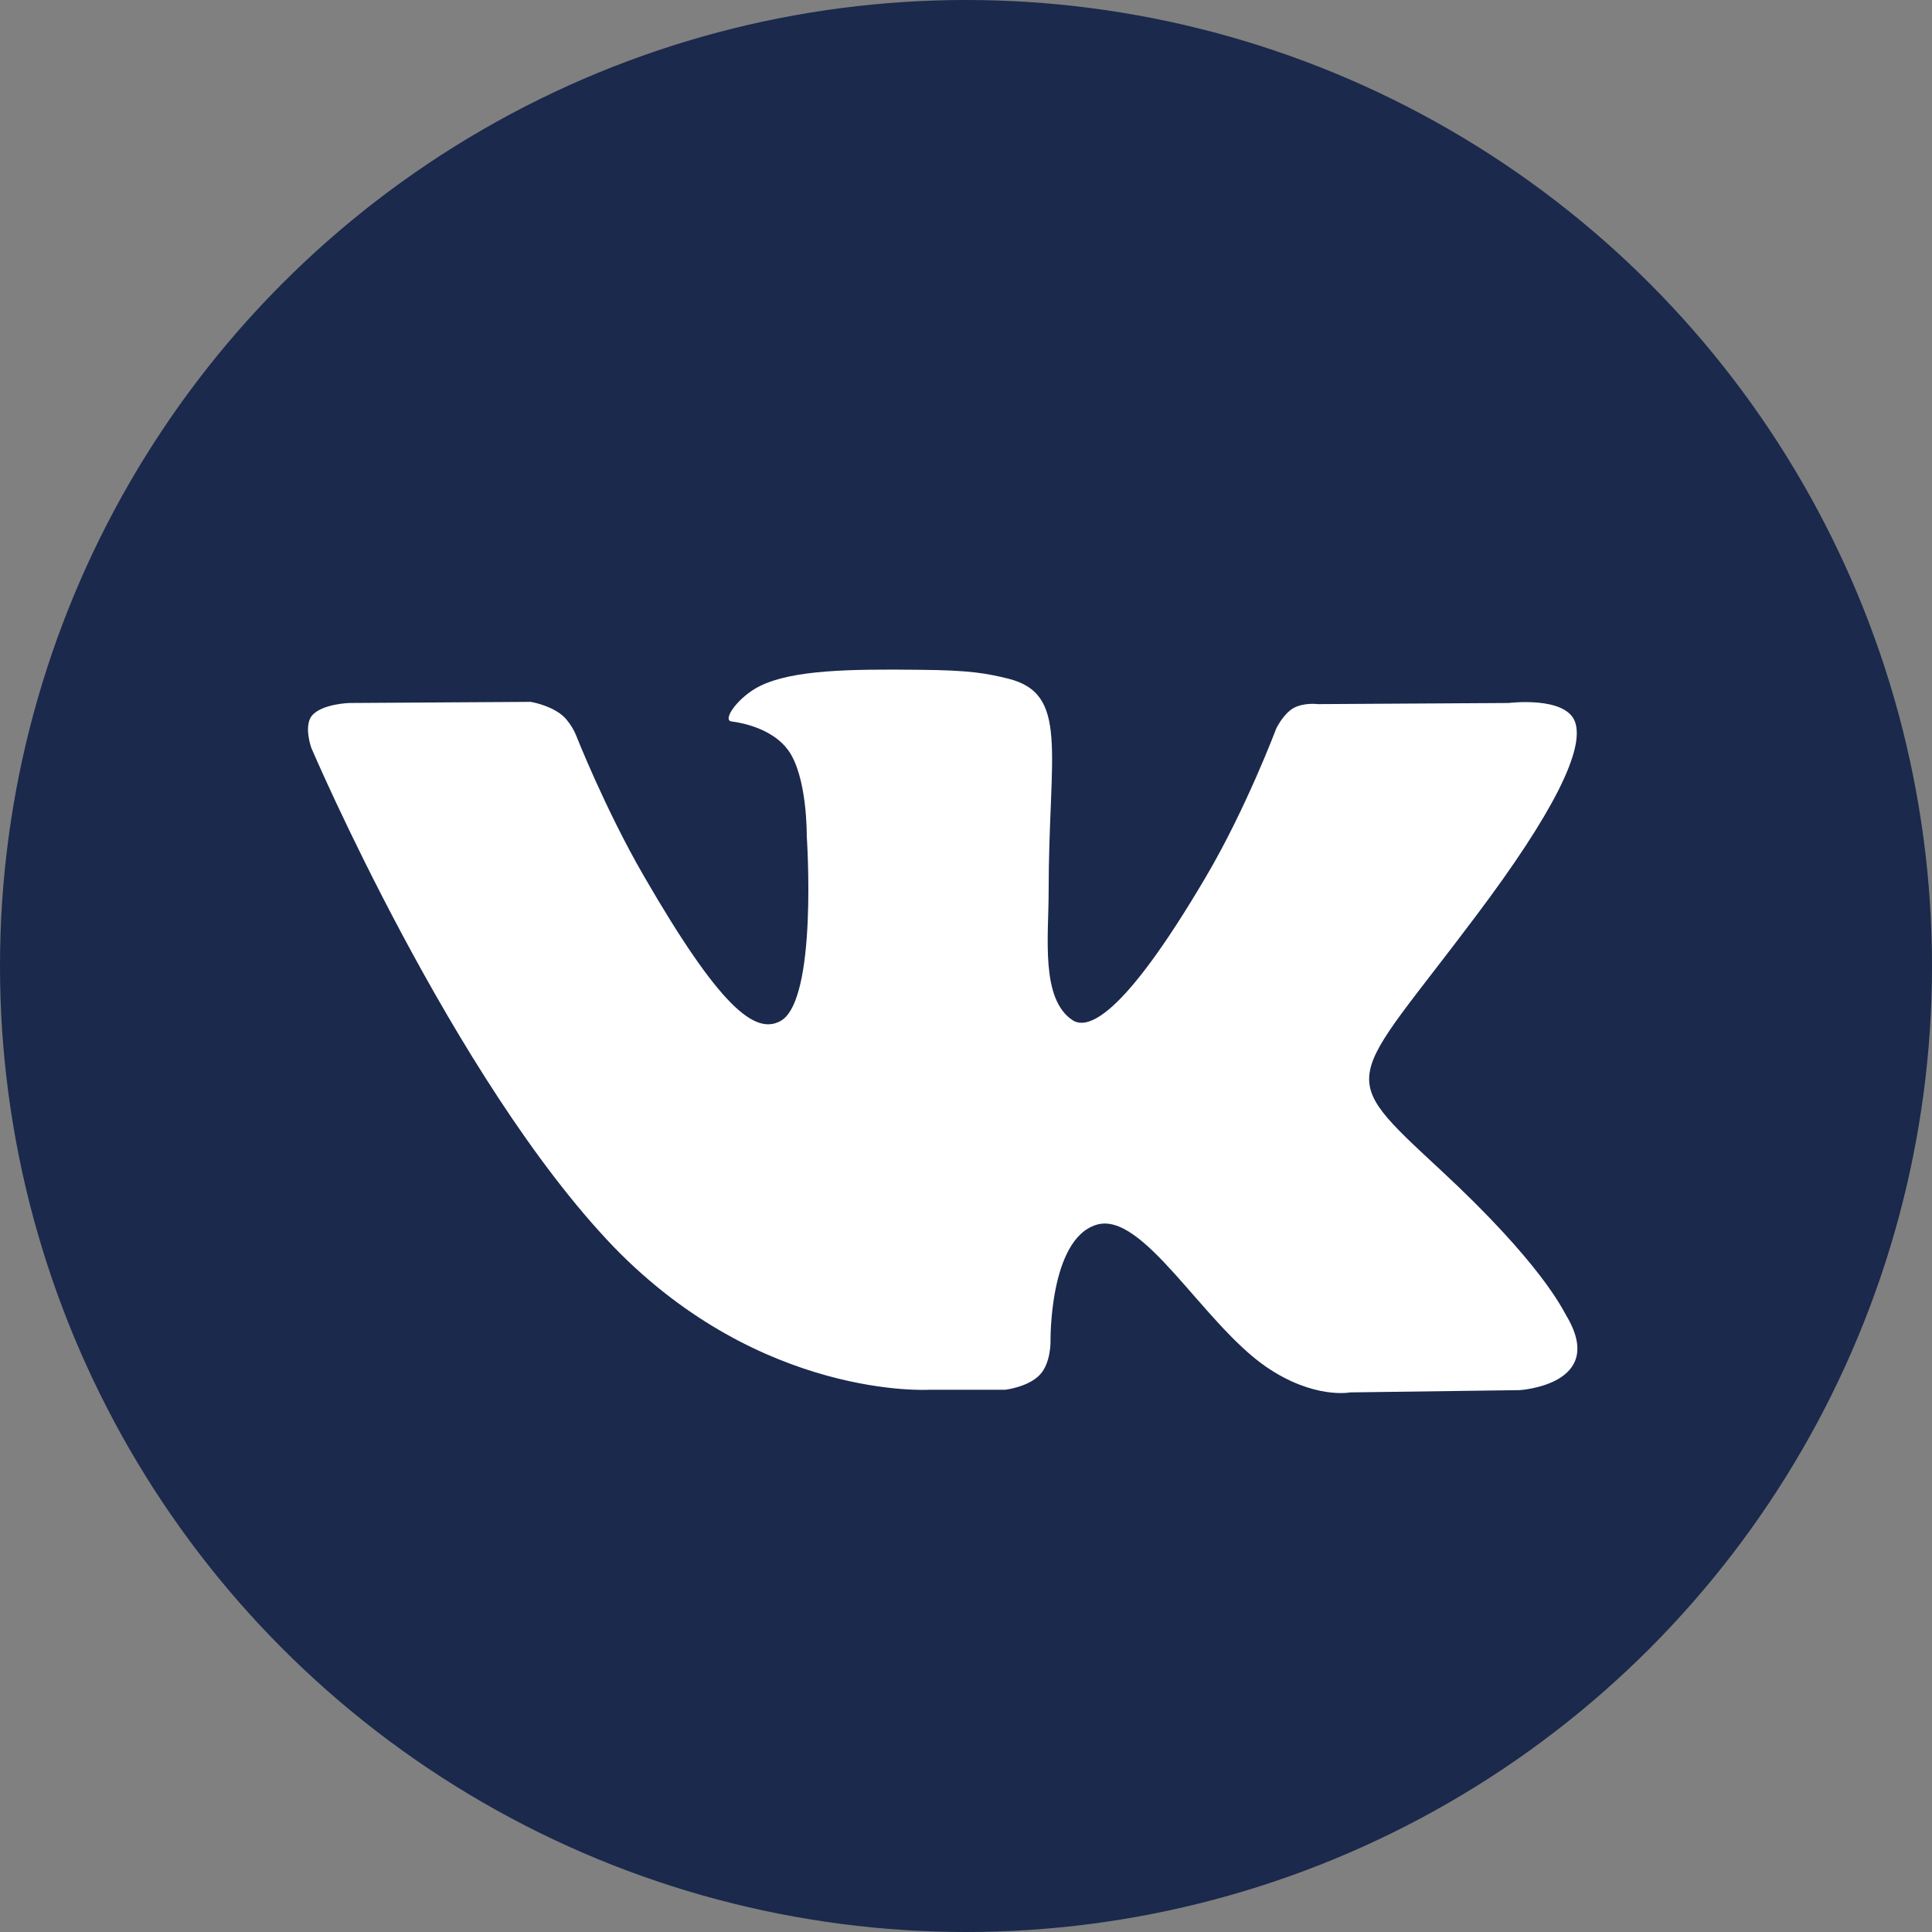 <?xml version="1.0" encoding="UTF-8"?> <svg xmlns="http://www.w3.org/2000/svg" viewBox="0 0 512 512" xml:space="preserve"><rect x="0" y="0" width="512" height="512" fill="#808080" stroke="none"/> <circle cx="256" cy="256" r="256" fill="#1a294c" class="fill-4d76a1"></circle> <path d="M246.3 368.3h20.1s6.1-.7 9.2-4c2.9-3.1 2.8-8.8 2.8-8.8s-.4-27 12.1-30.9c12.3-3.9 28.2 26 45 37.6 12.7 8.7 22.3 6.8 22.3 6.8l44.9-.6s23.5-1.4 12.3-19.9c-.9-1.5-6.5-13.7-33.4-38.6-28.1-26.1-24.4-21.9 9.5-67.1 20.7-27.5 28.9-44.3 26.3-51.5-2.5-6.9-17.6-5-17.6-5l-50.6.3s-3.7-.5-6.5 1.1c-2.7 1.6-4.5 5.4-4.5 5.4s-8 21.3-18.7 39.4c-22.5 38.2-31.5 40.2-35.2 37.9-8.6-5.6-6.4-22.2-6.4-34.1 0-37 5.6-52.5-10.9-56.5-5.5-1.3-9.5-2.2-23.6-2.3-18-.2-33.3 0-42 4.3-5.7 2.8-10.2 9.1-7.5 9.4 3.3.4 10.9 2.1 14.9 7.5 5.2 7 5 22.9 5 22.9s3 43.6-7 49c-6.8 3.7-16.2-3.9-36.2-38.5-10.3-17.8-18-37.4-18-37.4s-1.5-3.7-4.2-5.6c-3.3-2.4-7.8-3.1-7.8-3.1l-48 .3s-7.2.2-9.9 3.3c-2.3 2.8-.2 8.6-.2 8.6s37.6 88 80.2 132.3c39.3 40.5 83.6 37.8 83.6 37.8zm0 0" fill-rule="evenodd" clip-rule="evenodd" fill="#ffffff" class="fill-ffffff"></path> </svg> 